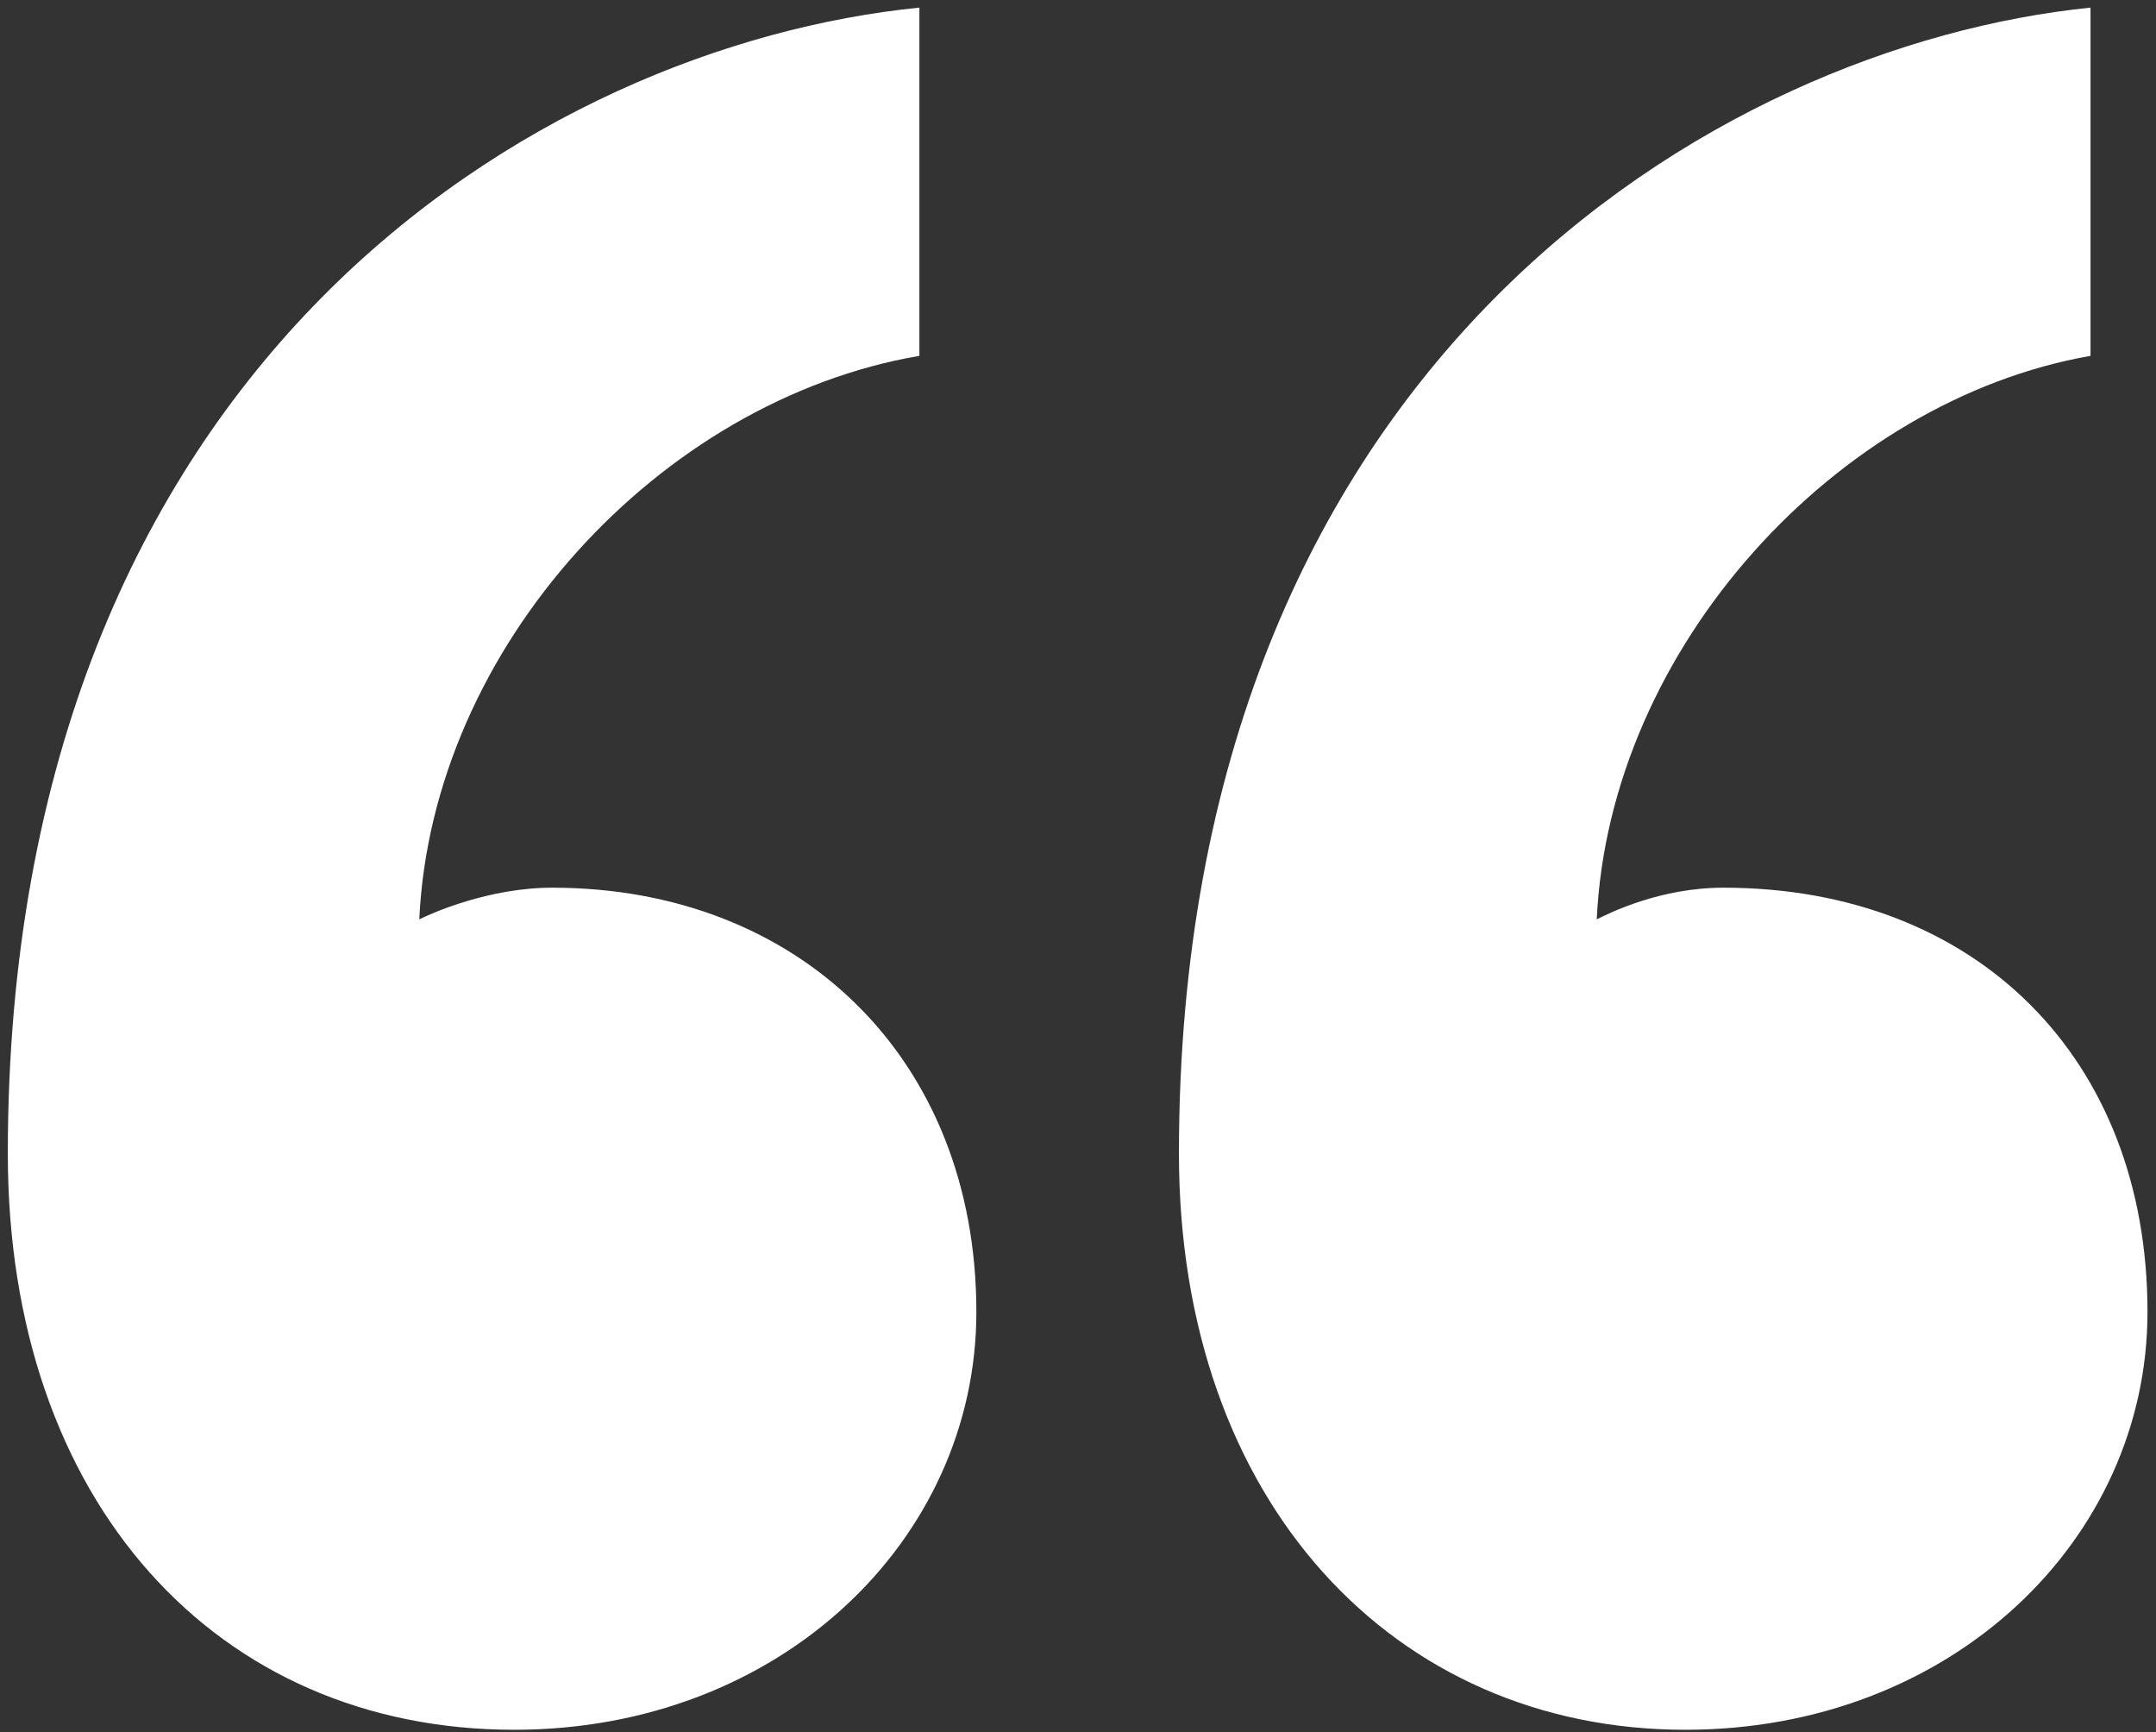 <svg width="188" height="151" viewBox="0 0 188 151" fill="none" xmlns="http://www.w3.org/2000/svg">
<rect x="0" y="0" width="188" height="151" fill="#333333" stroke="none"/>
<path d="M187.258 114.376C187.258 92.296 172.354 77.392 150.274 77.392C144.754 77.392 140.338 79.6 139.234 80.152C140.338 56.416 160.21 34.888 182.29 31.024V0.664C149.722 3.976 102.802 31.576 102.802 100.576C102.802 130.936 121.57 150.808 146.962 150.808C170.146 150.808 187.258 134.248 187.258 114.376ZM85.138 114.376C85.138 92.296 69.682 77.392 48.154 77.392C42.634 77.392 37.666 79.6 36.562 80.152C37.666 56.416 57.538 34.888 80.17 31.024V0.664C47.05 3.976 0.682 31.576 0.682 100.576C0.682 130.936 18.898 150.808 44.842 150.808C68.026 150.808 85.138 134.248 85.138 114.376Z" fill="white"/>
</svg>

